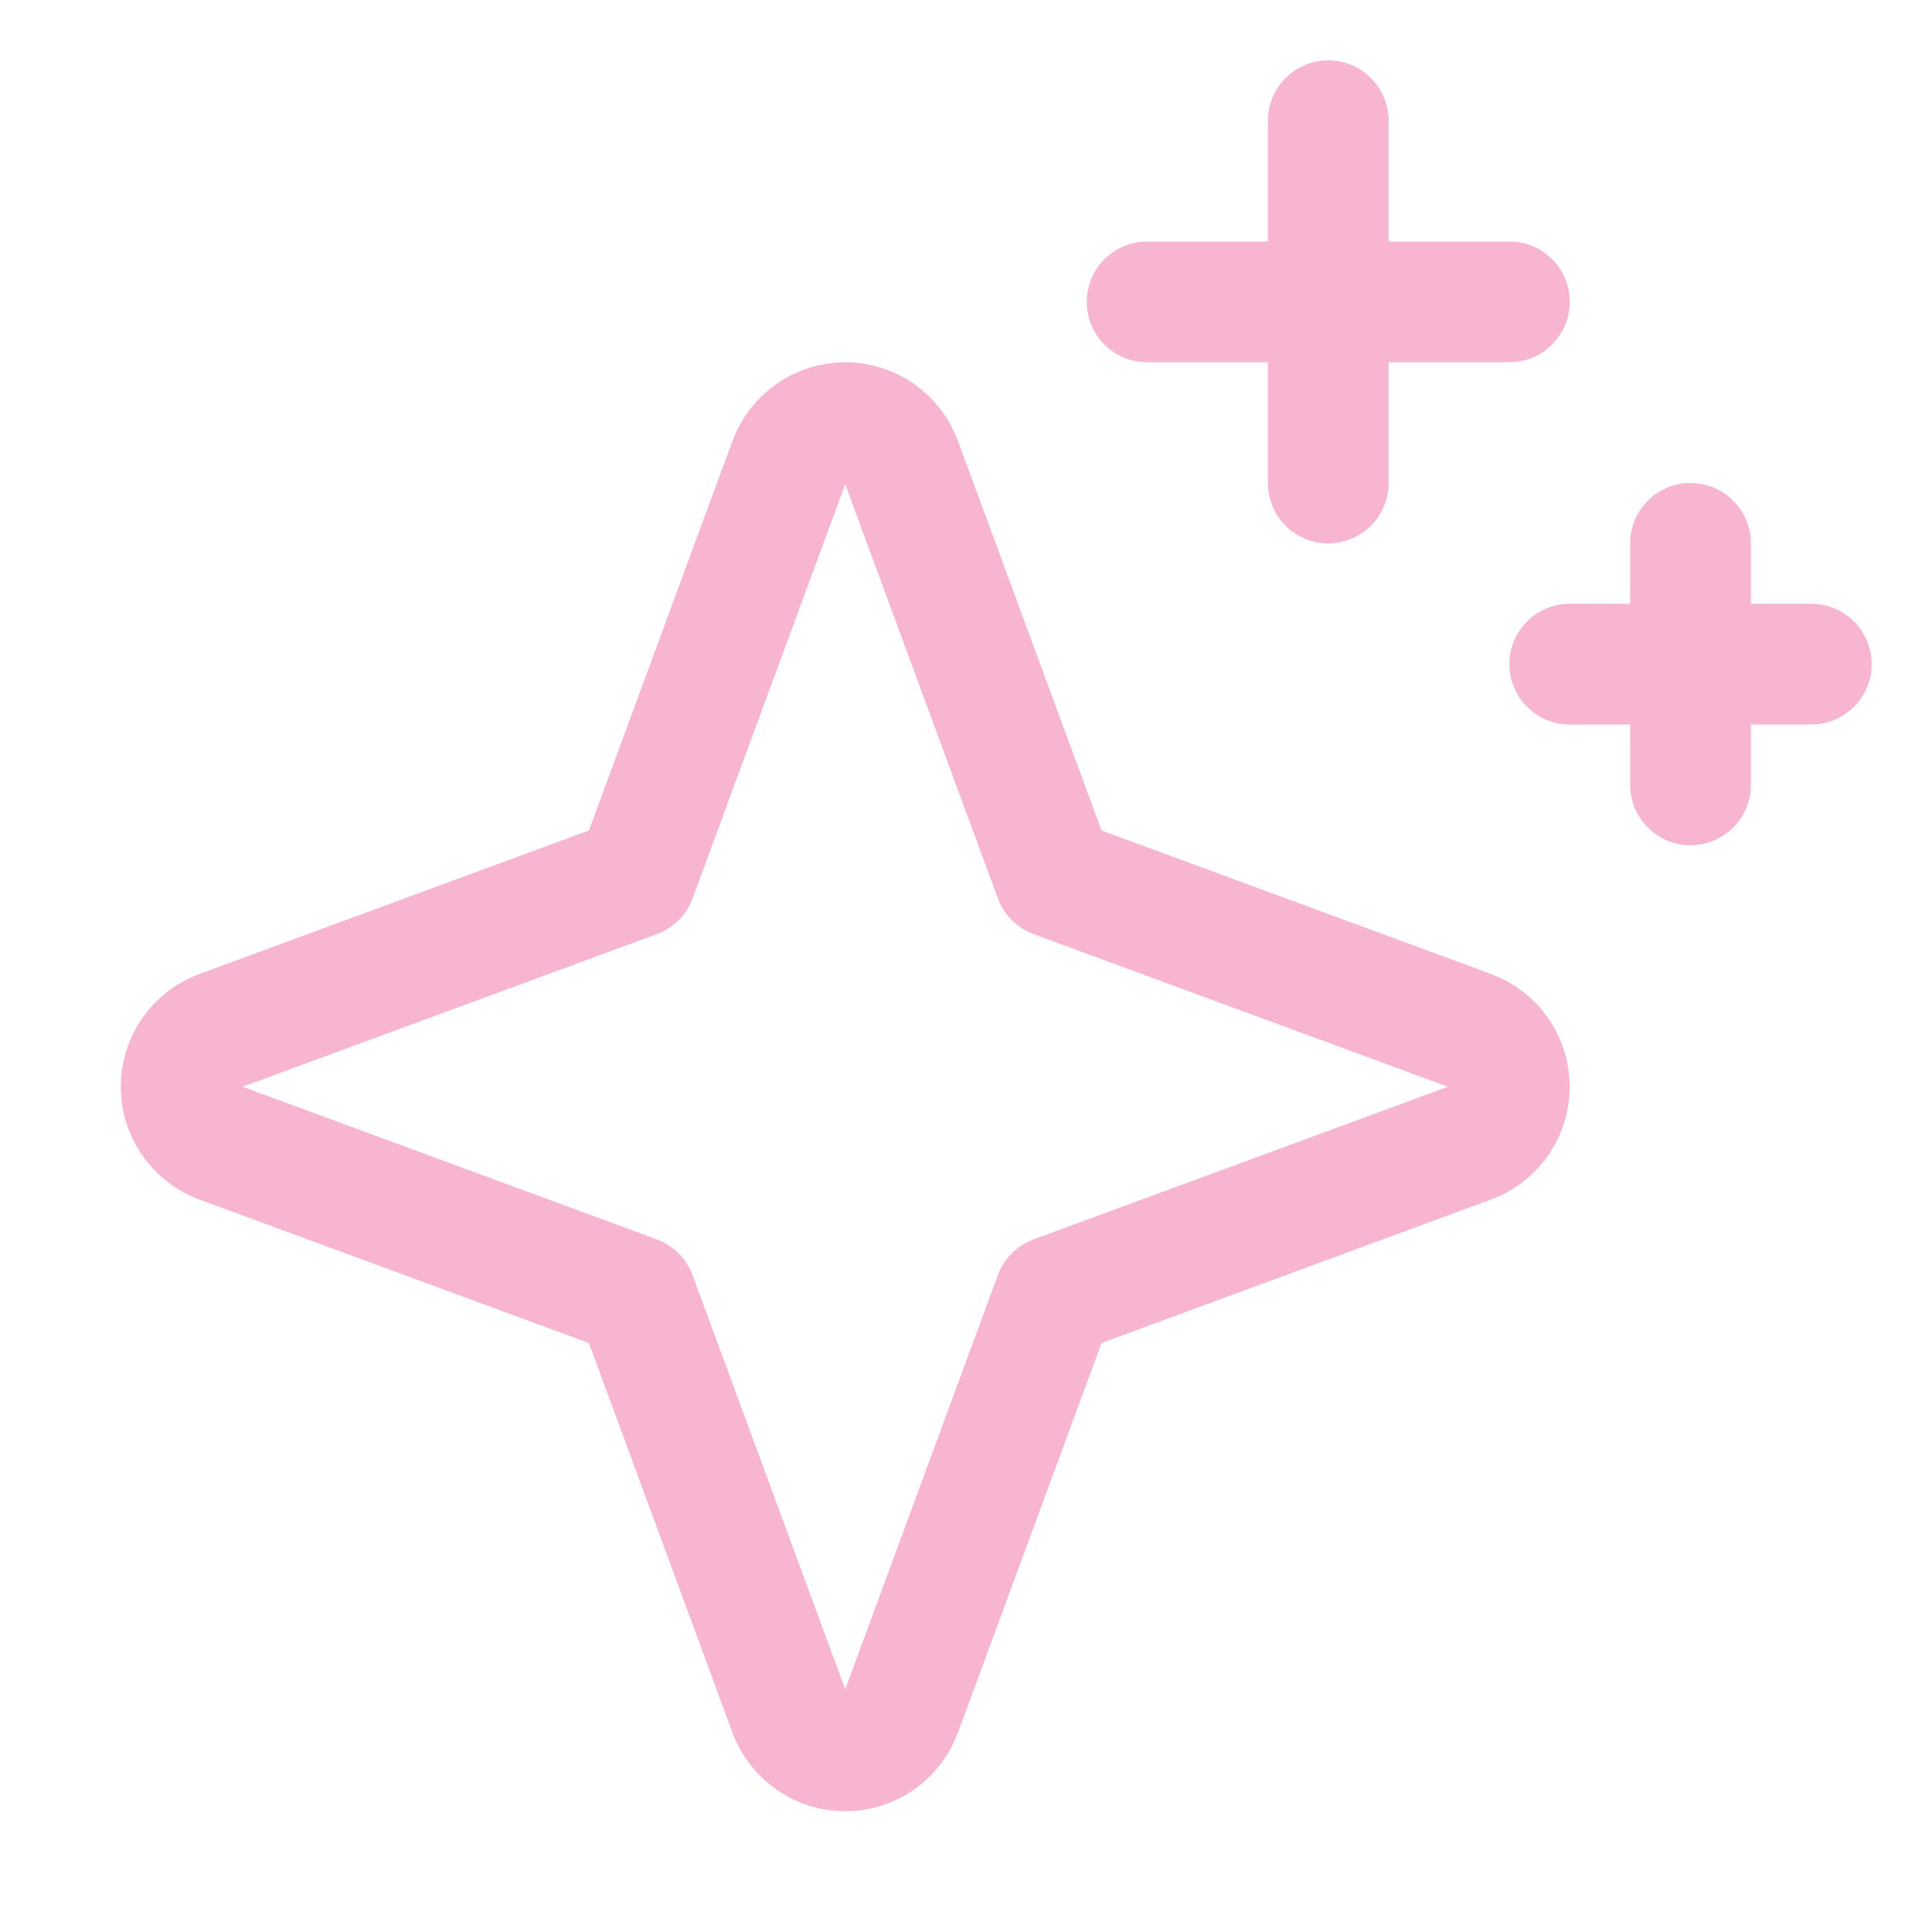 <svg xmlns="http://www.w3.org/2000/svg" fill="none" viewBox="0 0 32 32" height="32" width="32">
<path stroke-linejoin="round" stroke-linecap="round" stroke-width="2" stroke="#F7B5D2" d="M10.533 21.466L3.647 18.929C3.457 18.859 3.293 18.732 3.178 18.566C3.062 18.4 3 18.203 3 18C3 17.798 3.062 17.6 3.178 17.434C3.293 17.268 3.457 17.142 3.647 17.071L10.533 14.534L13.071 7.648C13.141 7.458 13.268 7.294 13.434 7.178C13.6 7.063 13.797 7 14 7C14.202 7 14.4 7.063 14.566 7.178C14.732 7.294 14.858 7.458 14.928 7.648L17.466 14.534L24.352 17.071C24.542 17.142 24.706 17.268 24.822 17.434C24.937 17.6 24.999 17.798 24.999 18C24.999 18.203 24.937 18.4 24.822 18.566C24.706 18.732 24.542 18.859 24.352 18.929L17.466 21.466L14.928 28.353C14.858 28.543 14.732 28.706 14.566 28.822C14.4 28.938 14.202 29 14 29C13.797 29 13.6 28.938 13.434 28.822C13.268 28.706 13.141 28.543 13.071 28.353L10.533 21.466Z"></path>
<path stroke-linejoin="round" stroke-linecap="round" stroke-width="2" stroke="#F7B5D2" d="M22 2V8"></path>
<path stroke-linejoin="round" stroke-linecap="round" stroke-width="2" stroke="#F7B5D2" d="M28 9V13"></path>
<path stroke-linejoin="round" stroke-linecap="round" stroke-width="2" stroke="#F7B5D2" d="M19 5H25"></path>
<path stroke-linejoin="round" stroke-linecap="round" stroke-width="2" stroke="#F7B5D2" d="M26 11H30"></path>
</svg>

